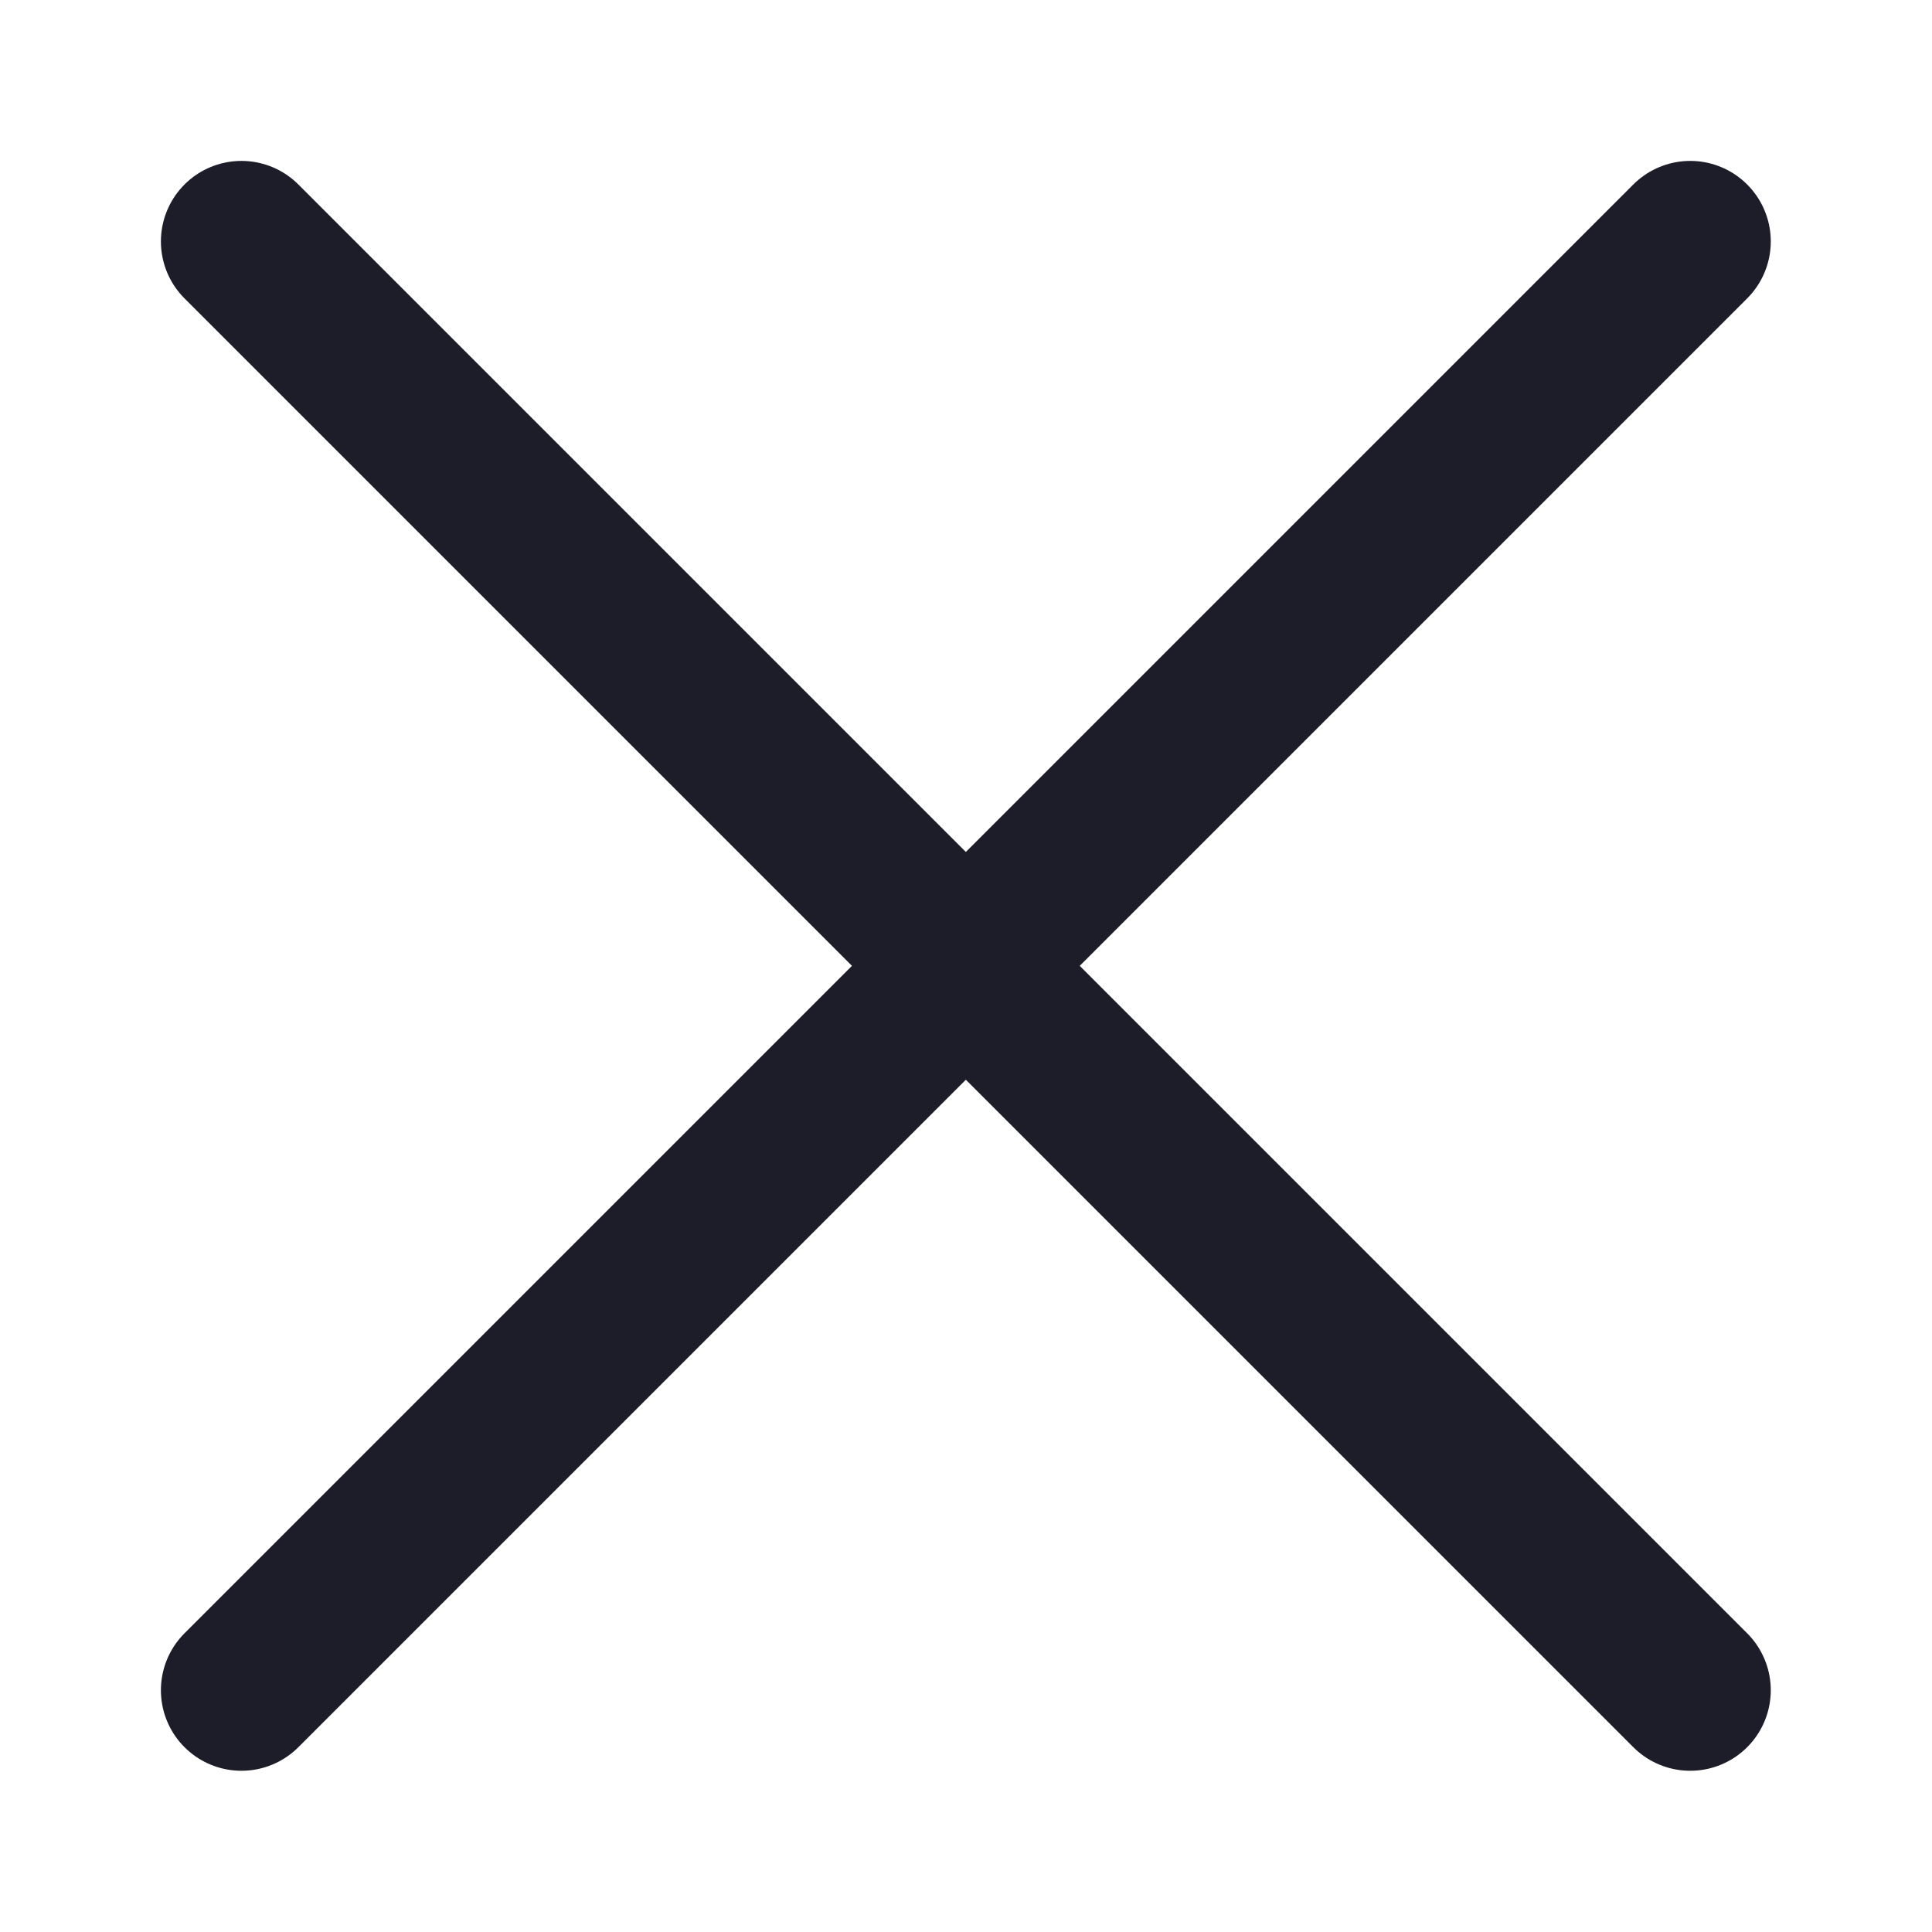 <?xml version="1.0" encoding="UTF-8"?> <svg xmlns="http://www.w3.org/2000/svg" viewBox="0 0 23.99 23.99" data-guides="{&quot;vertical&quot;:[],&quot;horizontal&quot;:[]}"><defs></defs><path fill="none" stroke="#1D1D2A" fill-opacity="1" stroke-width="2" stroke-opacity="1" stroke-linecap="round" stroke-linejoin="round" id="tSvgf1b15c69f4" title="Path 1" d="M20.988 20.988C14.991 14.991 8.995 8.995 2.998 2.998"></path><path fill="none" stroke="#1D1D2A" fill-opacity="1" stroke-width="2" stroke-opacity="1" stroke-linecap="round" stroke-linejoin="round" id="tSvg89a21f23a2" title="Path 2" d="M20.988 2.998C14.991 8.995 8.995 14.991 2.998 20.988"></path></svg> 